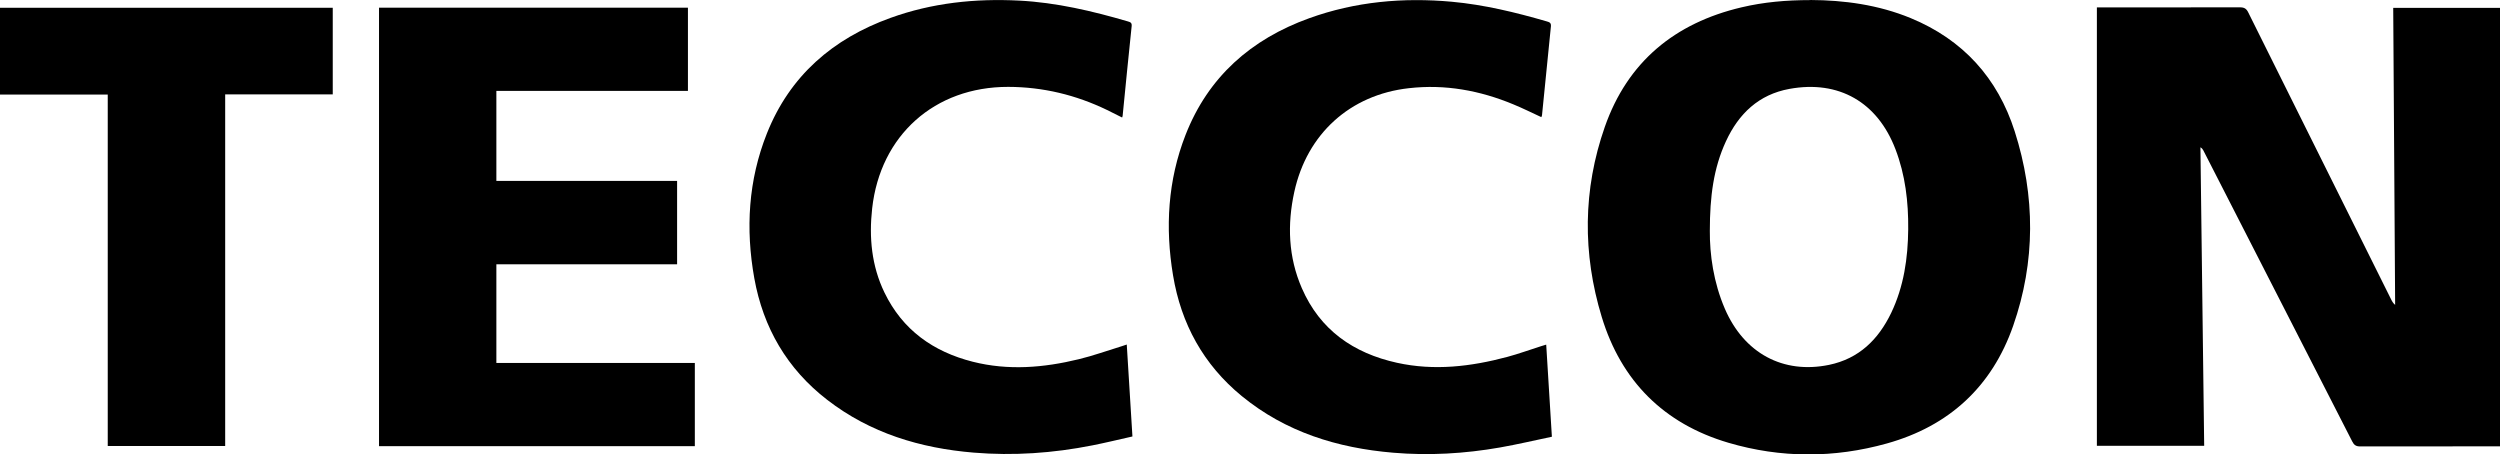 <?xml version="1.0" encoding="UTF-8"?>
<svg id="Ebene_2" data-name="Ebene 2" xmlns="http://www.w3.org/2000/svg" viewBox="0 0 286.33 52.05">
  <defs>
    <style>
      .cls-1 {
        fill: #000;
        stroke-width: 0px;
      }
    </style>
  </defs>
  <g id="Ebene_1-2" data-name="Ebene 1">
    <g>
      <path class="cls-1" d="M286.33,51.12c-.23,0-.43,0-.62,0-5.14,0-10.27,0-15.41.01-.48,0-.7-.18-.9-.58-5.68-11.11-11.36-22.22-17.05-33.33-.07-.13-.16-.25-.33-.35.14,11.38.29,22.76.43,34.19h-12.29V.85c.25,0,.47,0,.68,0,5.24,0,10.47,0,15.71-.01.49,0,.74.15.95.59,5.44,10.94,10.89,21.88,16.34,32.82.11.23.23.46.48.67-.07-11.33-.15-22.66-.22-34.02h12.24v50.24Z"/>
      <path class="cls-1" d="M207.36,0c3.84.02,7.76.54,11.49,2.08,5.98,2.47,9.95,6.86,11.9,12.97,2.37,7.41,2.39,14.91-.18,22.27-2.43,6.96-7.34,11.48-14.46,13.47-6.04,1.69-12.14,1.69-18.15-.08-7.4-2.18-12.28-7.08-14.51-14.41-2.21-7.26-2.16-14.59.35-21.76,2.61-7.46,8.02-11.9,15.66-13.7,2.54-.6,5.12-.83,7.9-.83ZM195.83,26.41c-.02,2.75.42,5.93,1.72,8.95,2.2,5.1,6.67,7.51,11.93,6.43,3.43-.71,5.65-2.9,7.12-5.95,1.45-3.03,1.92-6.27,1.95-9.59.03-3.13-.33-6.21-1.46-9.16-2.06-5.39-6.49-7.94-12.14-6.91-3.52.64-5.81,2.84-7.27,5.99-1.43,3.08-1.85,6.37-1.85,10.24Z"/>
      <path class="cls-1" d="M43.41.88h35.38v9.53h-21.94v10.31h20.7v9.55h-20.7v11.3h22.73v9.53h-36.17V.88Z"/>
      <path class="cls-1" d="M129.05,39.45c.22,3.52.43,6.99.65,10.54-1.56.35-3.07.72-4.59,1.02-4.49.89-9.03,1.21-13.59.83-6.12-.51-11.84-2.23-16.77-6.04-4.6-3.55-7.34-8.26-8.36-13.94-1.01-5.64-.69-11.22,1.45-16.59,2.63-6.6,7.55-10.84,14.15-13.22,4.76-1.72,9.7-2.24,14.74-1.98,4.26.22,8.37,1.19,12.44,2.38.3.09.48.15.44.55-.36,3.41-.69,6.83-1.03,10.24,0,.06-.03.11-.06.22-.58-.29-1.15-.58-1.72-.86-3.58-1.73-7.35-2.64-11.33-2.65-8.43-.01-14.65,5.55-15.58,13.92-.37,3.33-.07,6.58,1.41,9.64,2.07,4.28,5.58,6.77,10.11,7.92,4.07,1.03,8.13.69,12.15-.29,1.66-.4,3.28-.99,4.92-1.49.17-.05.34-.11.57-.19Z"/>
      <path class="cls-1" d="M176.54,13.42c-1.09-.5-2.14-1.03-3.22-1.47-3.83-1.59-7.81-2.32-11.95-1.85-6.75.75-11.68,5.24-13.13,11.87-.82,3.75-.69,7.47.86,11.03,2.08,4.79,5.91,7.45,10.9,8.55,4.26.94,8.46.44,12.62-.67,1.31-.35,2.58-.82,3.88-1.23.17-.05.33-.1.59-.18.22,3.52.43,6.99.65,10.55-2,.42-3.96.88-5.94,1.23-4.05.71-8.14.95-12.24.6-6.38-.54-12.3-2.36-17.34-6.49-4.39-3.6-6.95-8.28-7.87-13.83-.91-5.46-.6-10.87,1.43-16.07,2.6-6.66,7.51-10.97,14.16-13.37,5.29-1.91,10.77-2.4,16.35-1.89,3.69.34,7.28,1.21,10.83,2.24.3.09.55.14.51.57-.35,3.39-.68,6.79-1.02,10.18,0,.07-.05.14-.08.23Z"/>
      <path class="cls-1" d="M25.78,51.08h-13.44V10.83H0V.89h38.11v9.92h-12.32v40.27Z"/>
    </g>
  </g>
</svg>